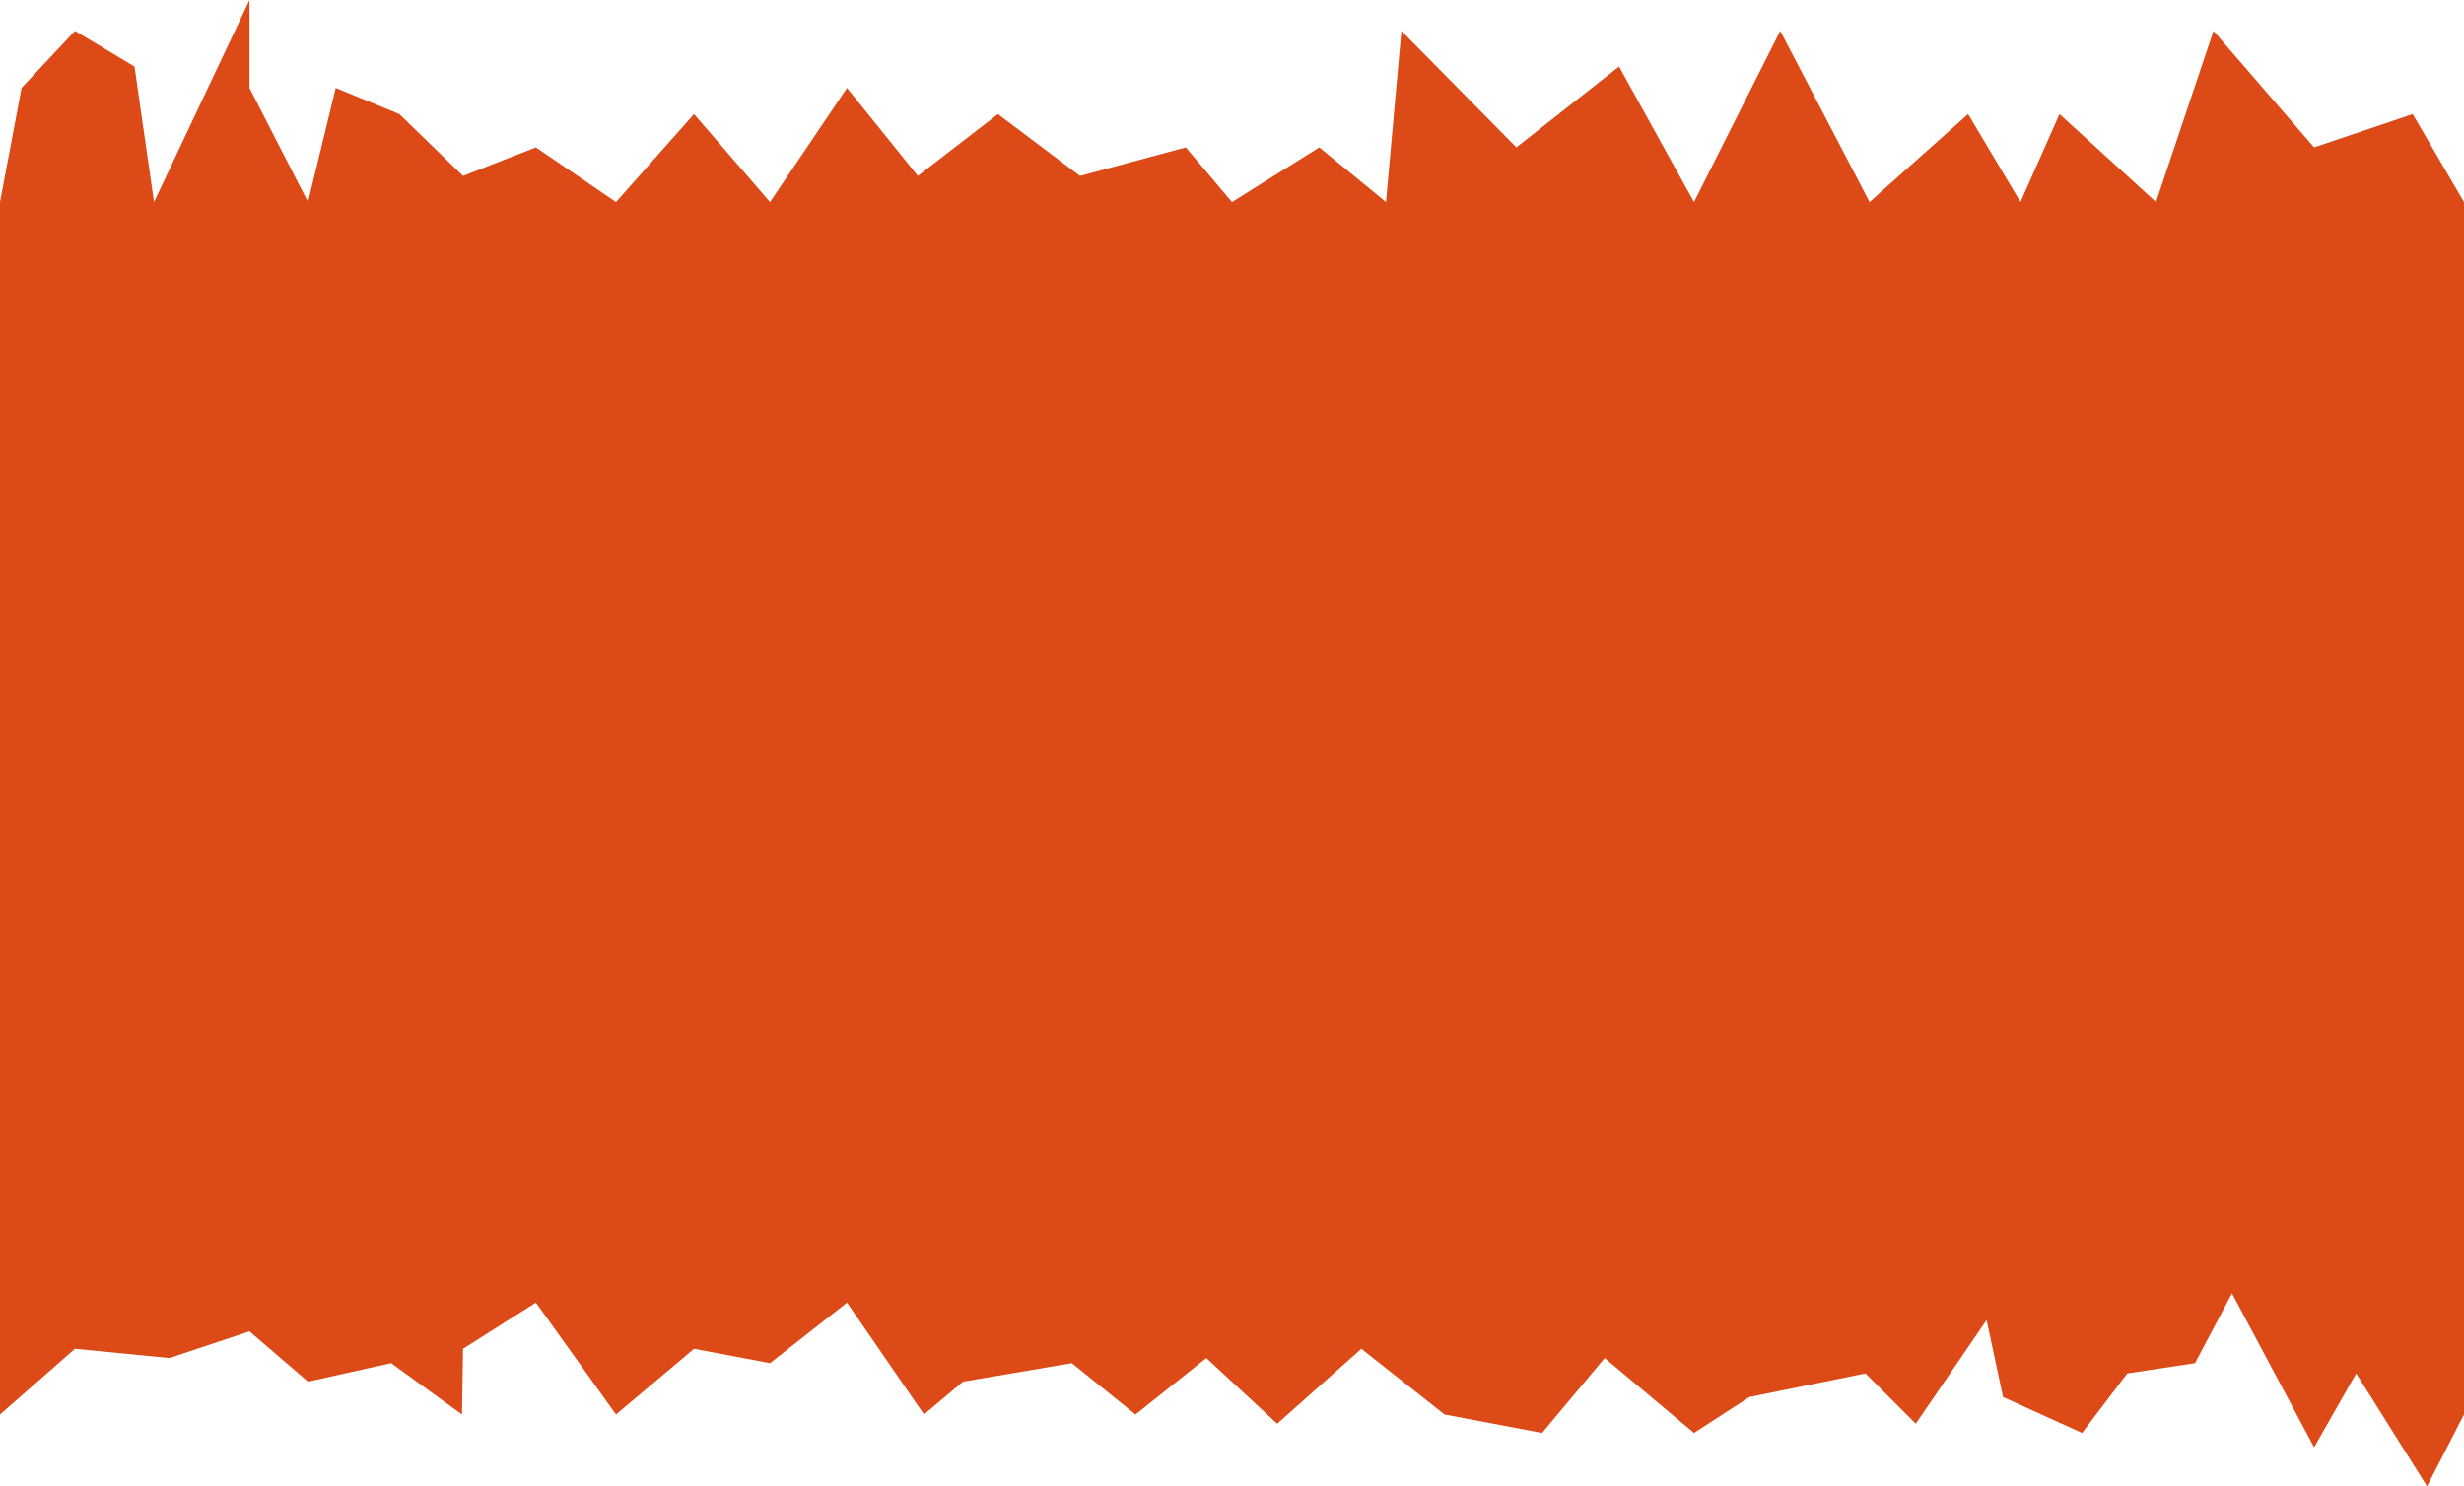 <?xml version="1.0" encoding="UTF-8"?> <svg xmlns="http://www.w3.org/2000/svg" width="1200" height="724" viewBox="0 0 1200 724" fill="none"> <path d="M1200 98.429L1175 55.583L1127 71.795L1078 15.054L1050 98.429L1003 55.583L984 98.429L958.5 55.583L910.5 98.429L867 15.054L825 98.429L788.5 32.423L738.5 71.795L682.5 15.054L675 98.429L642.5 71.795L600 98.429L577.5 71.795L526 85.691L486 55.583L447 85.691L412.5 42.845L375 98.429L338 55.583L300 98.429L261 71.795L225.5 85.691L194.5 55.583L163.5 42.845L150 98.429L121.5 42.845V0L75 98.429L65.5 32.423L36.5 15.054L10.5 42.845L0 98.429V689L36.5 657L82.5 661.5L121.5 648.5L150 673L190.5 664L225 689L225.5 657L261 634.5L300 689L338 657L375 664L412.5 634.5L450 689L469 673L522 664L553 689L587.5 661.5L622 693.5L663 657L703.5 689L751 698L781.5 661.5L825 698L852 680.5L908.5 669L933 693.5L967.5 643L975.5 680.5L1014 698L1036 669L1069 664L1087 630L1127 705L1147.5 669L1182 724L1200 689V98.429Z" fill="#DC4A17"></path> </svg> 